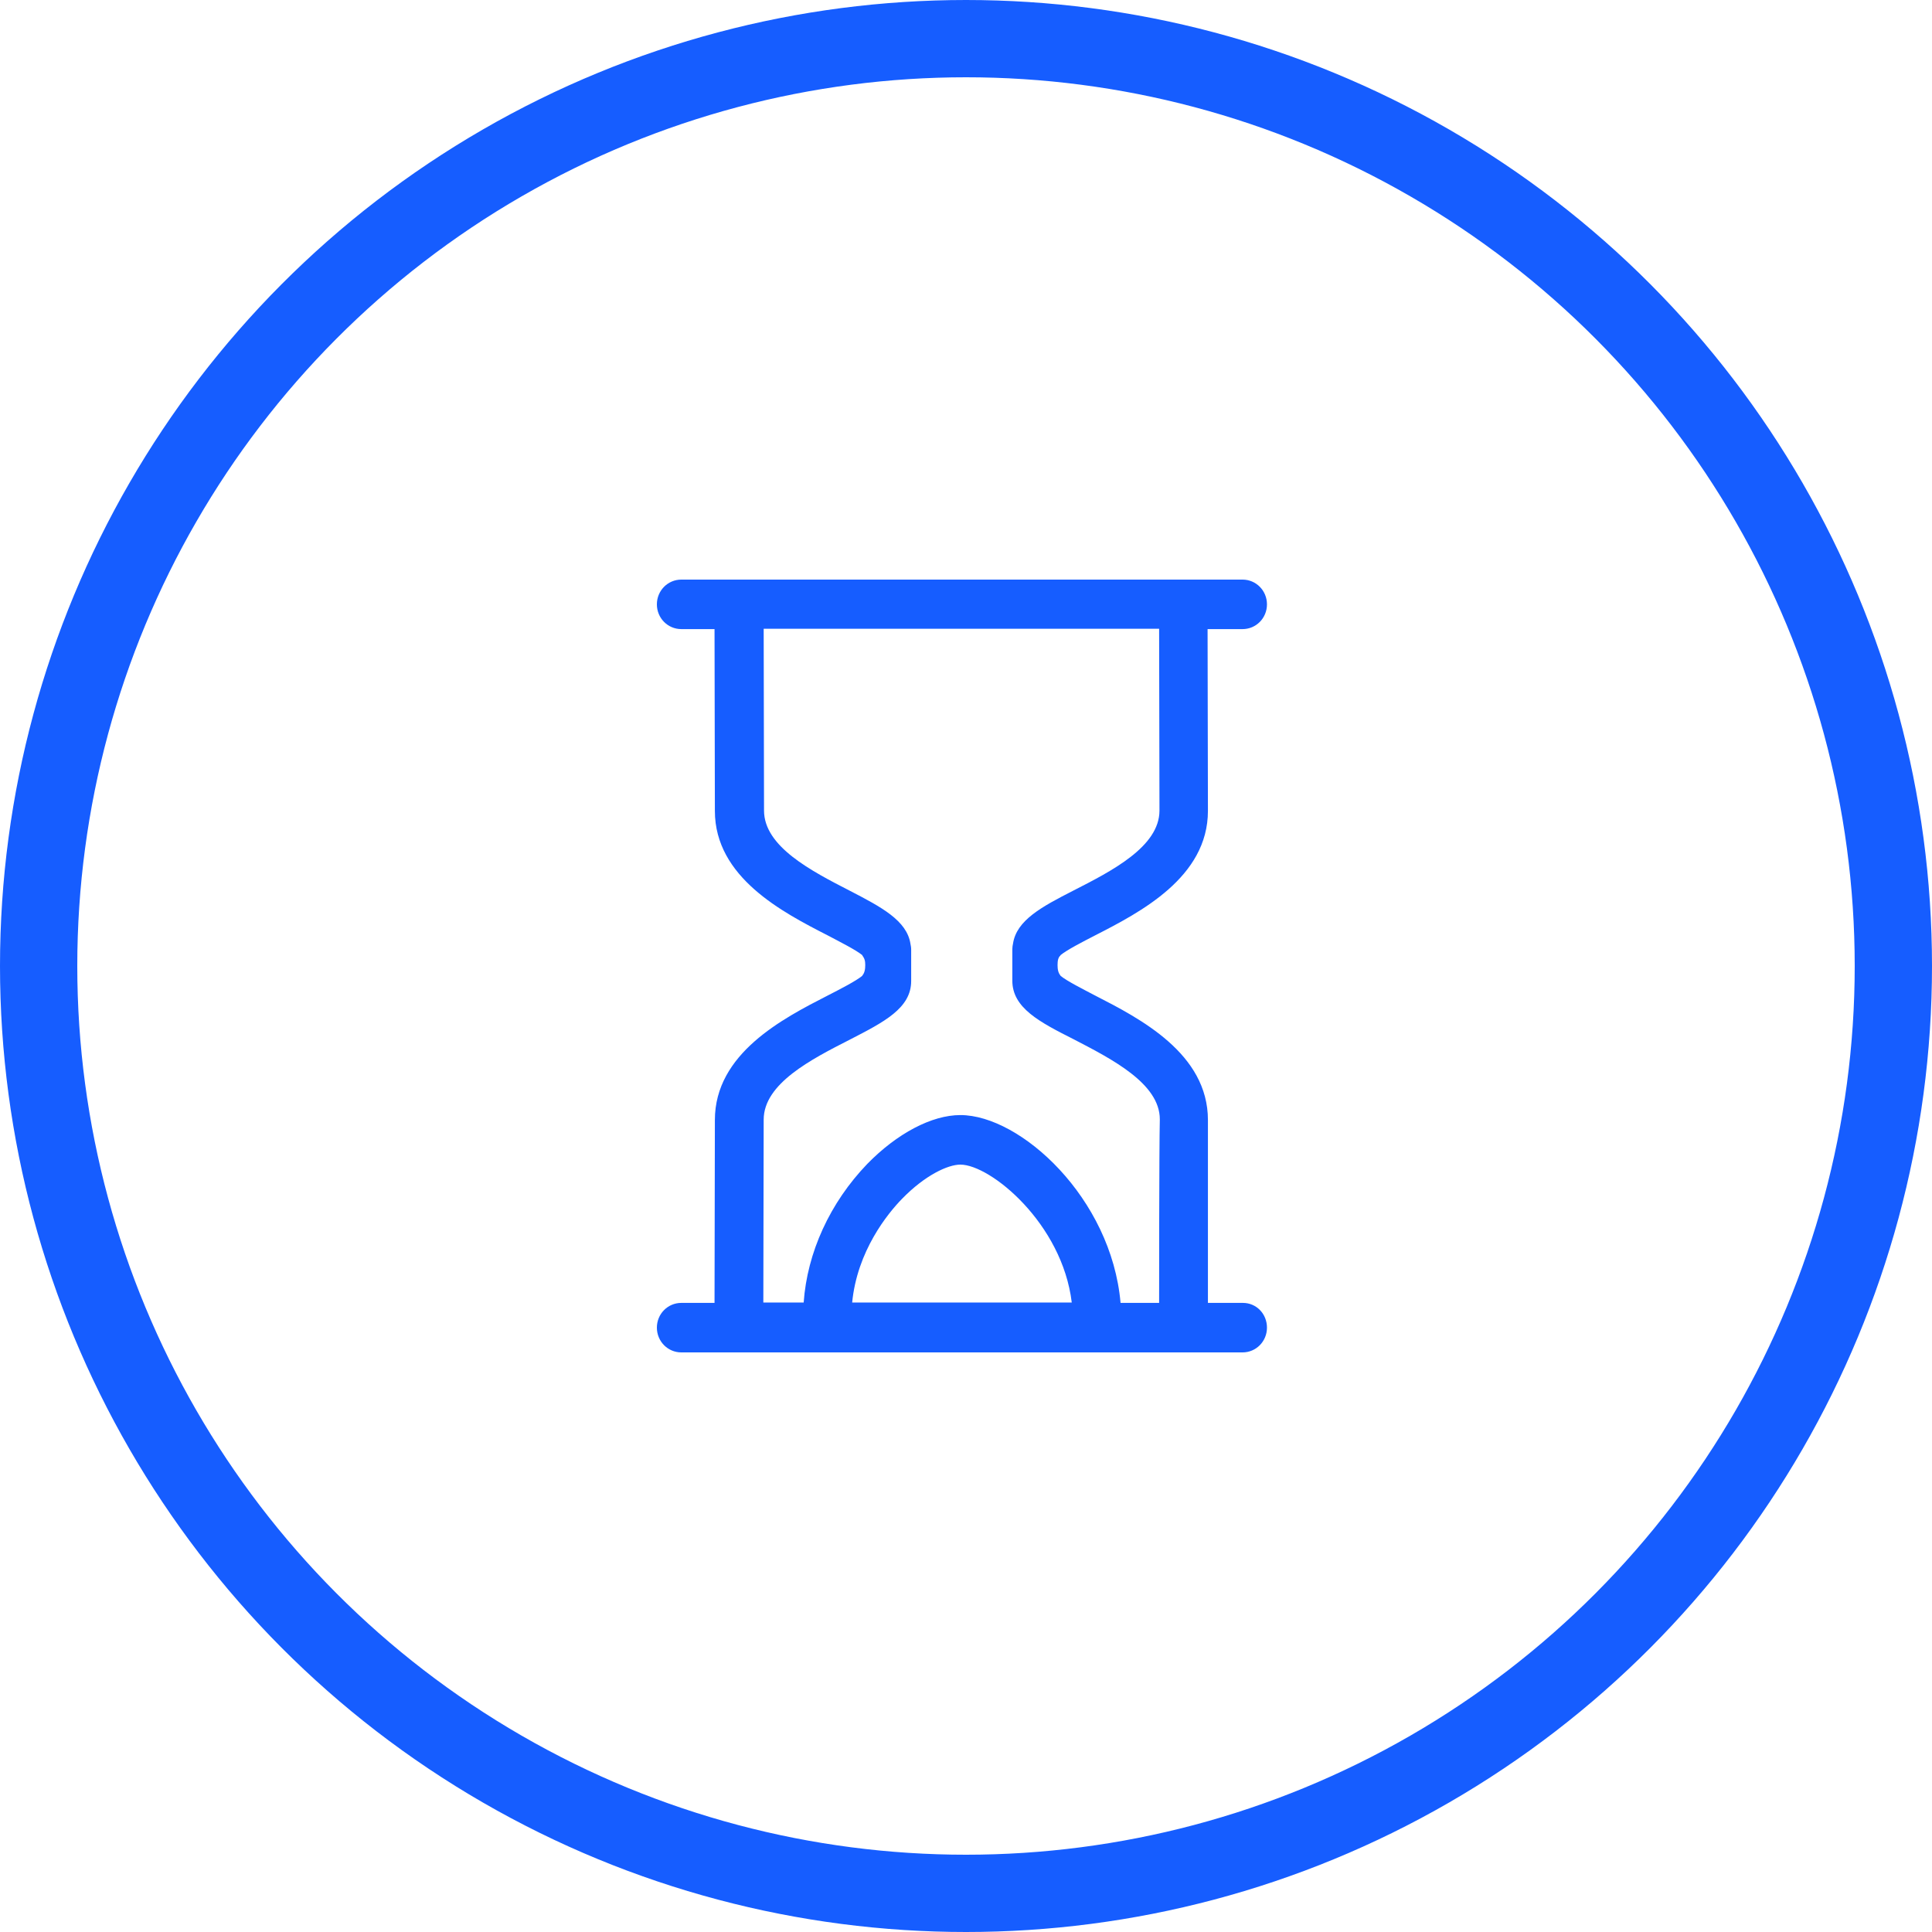 <?xml version="1.0" encoding="UTF-8"?>
<svg width="50px" height="50px" viewBox="0 0 50 50" version="1.1" xmlns="http://www.w3.org/2000/svg" xmlns:xlink="http://www.w3.org/1999/xlink">
    <title>编组 28备份</title>
    <g id="页面-1" stroke="none" stroke-width="1" fill="none" fill-rule="evenodd">
        <g id="编组-28备份">
            <circle id="椭圆形" stroke="#165DFF" stroke-width="2" cx="25" cy="25" r="24"></circle>
            <g id="寿命管理" transform="translate(17, 15)" fill="#165DFF" fill-rule="nonzero">
                <path d="M15.167,18.719 L14.261,18.719 L14.261,13.986 C14.261,12.265 12.503,11.359 11.341,10.764 C11.03,10.6 10.609,10.389 10.444,10.252 L10.444,10.243 C10.352,10.151 10.371,9.941 10.371,9.941 C10.371,9.822 10.407,9.757 10.444,9.73 L10.444,9.721 C10.609,9.584 11.021,9.373 11.341,9.208 C12.503,8.613 14.261,7.707 14.261,5.986 C14.261,5.254 14.252,1.657 14.252,1.281 L15.158,1.281 C15.506,1.281 15.789,0.998 15.789,0.641 C15.789,0.284 15.506,0 15.158,0 L0.632,0 C0.284,0 0,0.284 0,0.641 C0,0.998 0.284,1.281 0.632,1.281 L1.492,1.281 C1.492,1.657 1.501,5.263 1.501,5.986 C1.501,7.707 3.259,8.613 4.421,9.208 C4.732,9.373 5.153,9.584 5.318,9.721 L5.318,9.73 C5.346,9.767 5.391,9.831 5.391,9.941 C5.391,9.941 5.41,10.151 5.318,10.243 L5.318,10.252 C5.153,10.389 4.741,10.6 4.421,10.764 C3.259,11.359 1.501,12.265 1.501,13.986 C1.501,14.728 1.492,18.481 1.492,18.719 L0.632,18.719 C0.284,18.719 0,19.002 0,19.359 C0,19.716 0.284,20 0.632,20 L15.158,20 C15.506,20 15.789,19.716 15.789,19.359 C15.789,19.002 15.515,18.719 15.167,18.719 L15.167,18.719 Z M5.053,18.719 C5.181,17.373 5.977,16.403 6.343,16.027 C6.938,15.414 7.533,15.14 7.854,15.14 C8.632,15.14 10.49,16.659 10.737,18.709 L5.053,18.709 L5.053,18.719 Z M12.998,18.719 L12,18.719 C11.762,16 9.41,13.858 7.854,13.858 C7.112,13.858 6.215,14.334 5.446,15.121 C4.476,16.128 3.89,17.419 3.799,18.709 L2.755,18.709 C2.755,18.526 2.764,14.728 2.764,13.977 C2.764,13.043 4,12.412 4.989,11.908 C5.876,11.451 6.581,11.094 6.581,10.389 L6.581,9.574 C6.581,9.519 6.572,9.474 6.563,9.428 C6.471,8.824 5.812,8.476 4.998,8.055 C4,7.542 2.773,6.911 2.773,5.977 C2.773,5.245 2.764,1.629 2.764,1.272 L12.998,1.272 C12.998,1.629 13.007,5.254 13.007,5.977 C13.007,6.911 11.771,7.542 10.783,8.046 C9.959,8.467 9.309,8.815 9.217,9.419 C9.208,9.465 9.199,9.51 9.199,9.565 L9.199,10.38 C9.199,11.085 9.904,11.451 10.792,11.899 C11.78,12.412 13.016,13.043 13.016,13.968 C12.998,14.737 12.998,18.526 12.998,18.719 L12.998,18.719 Z" id="形状"></path>
            </g>
        </g>
    </g>
</svg>